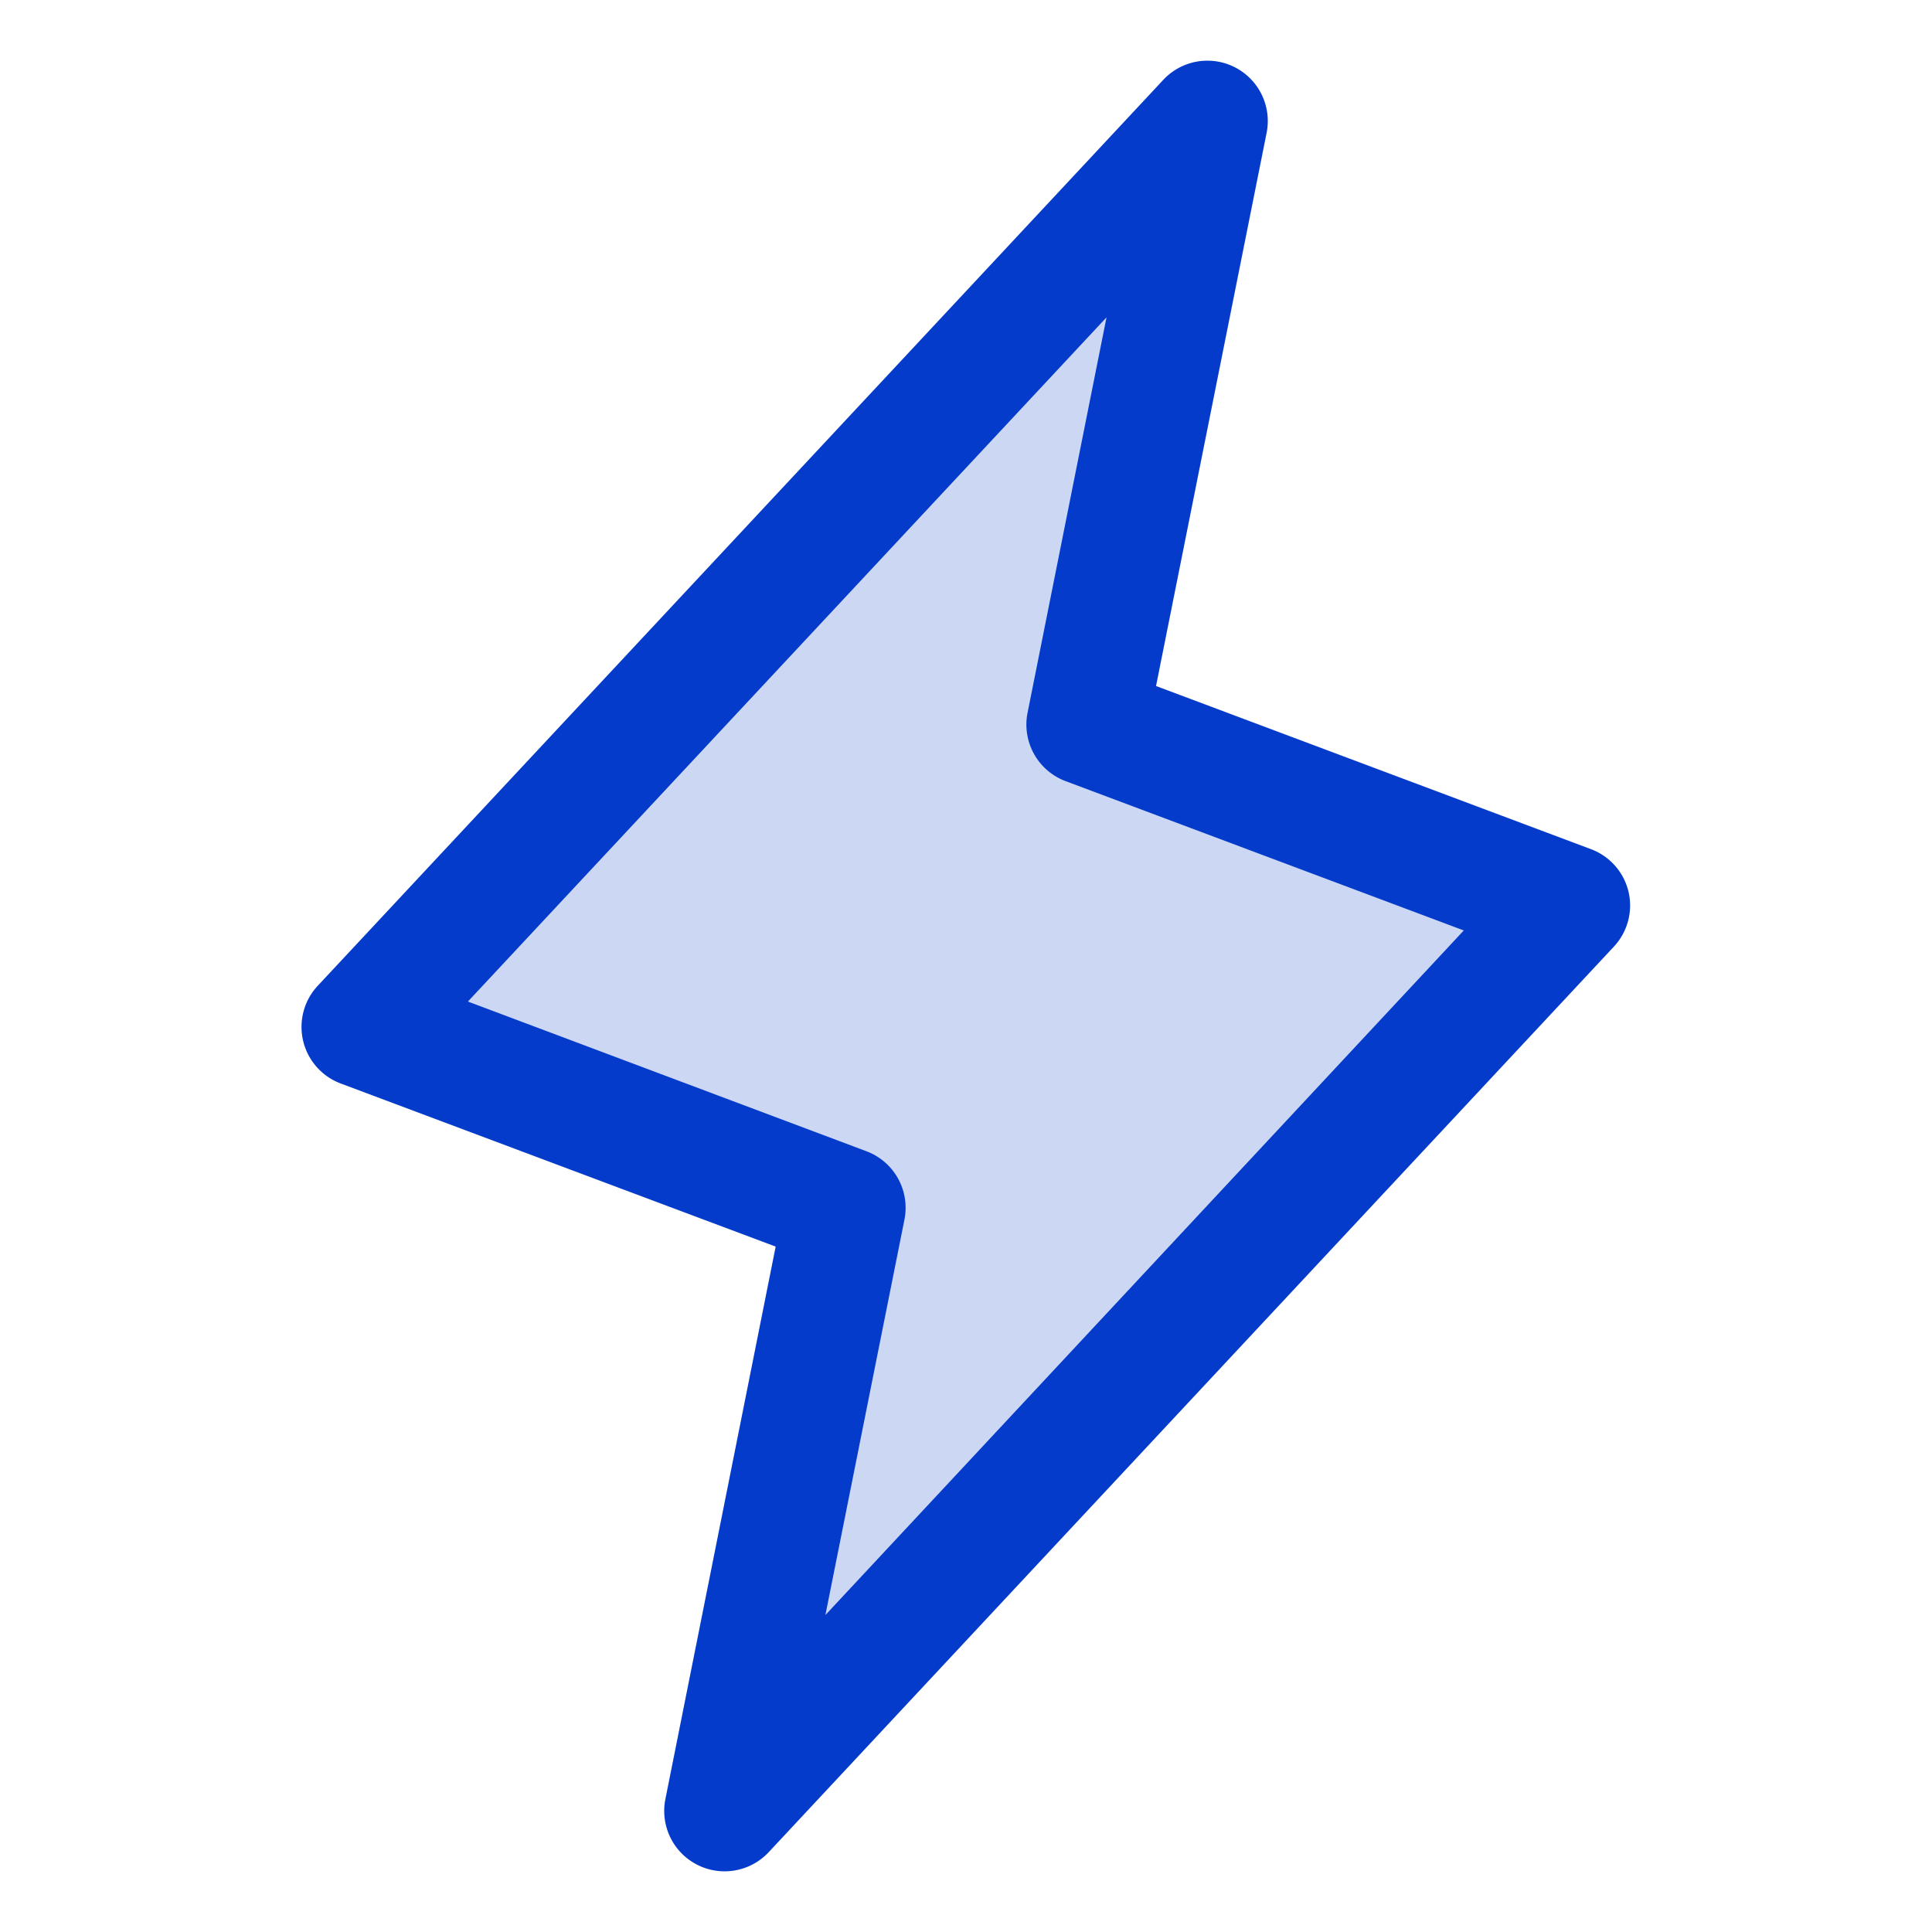 <svg xmlns="http://www.w3.org/2000/svg" fill="#043BCB" viewBox="0 0 256 256"><path d="m96 240 16-80-64-24L160 16l-16 80 64 24Z" opacity=".2"/><path d="M215.79 118.17a8 8 0 0 0-5-5.66L153.18 90.9l14.66-73.33a8 8 0 0 0-13.69-7l-112 120a8 8 0 0 0 3 13l57.63 21.61-14.62 73.25a8 8 0 0 0 13.69 7l112-120a8 8 0 0 0 1.94-7.26ZM109.37 214l10.47-52.38a8 8 0 0 0-5-9.06L62 132.71l84.62-90.66-10.46 52.38a8 8 0 0 0 5 9.06l52.8 19.8Z"/></svg>